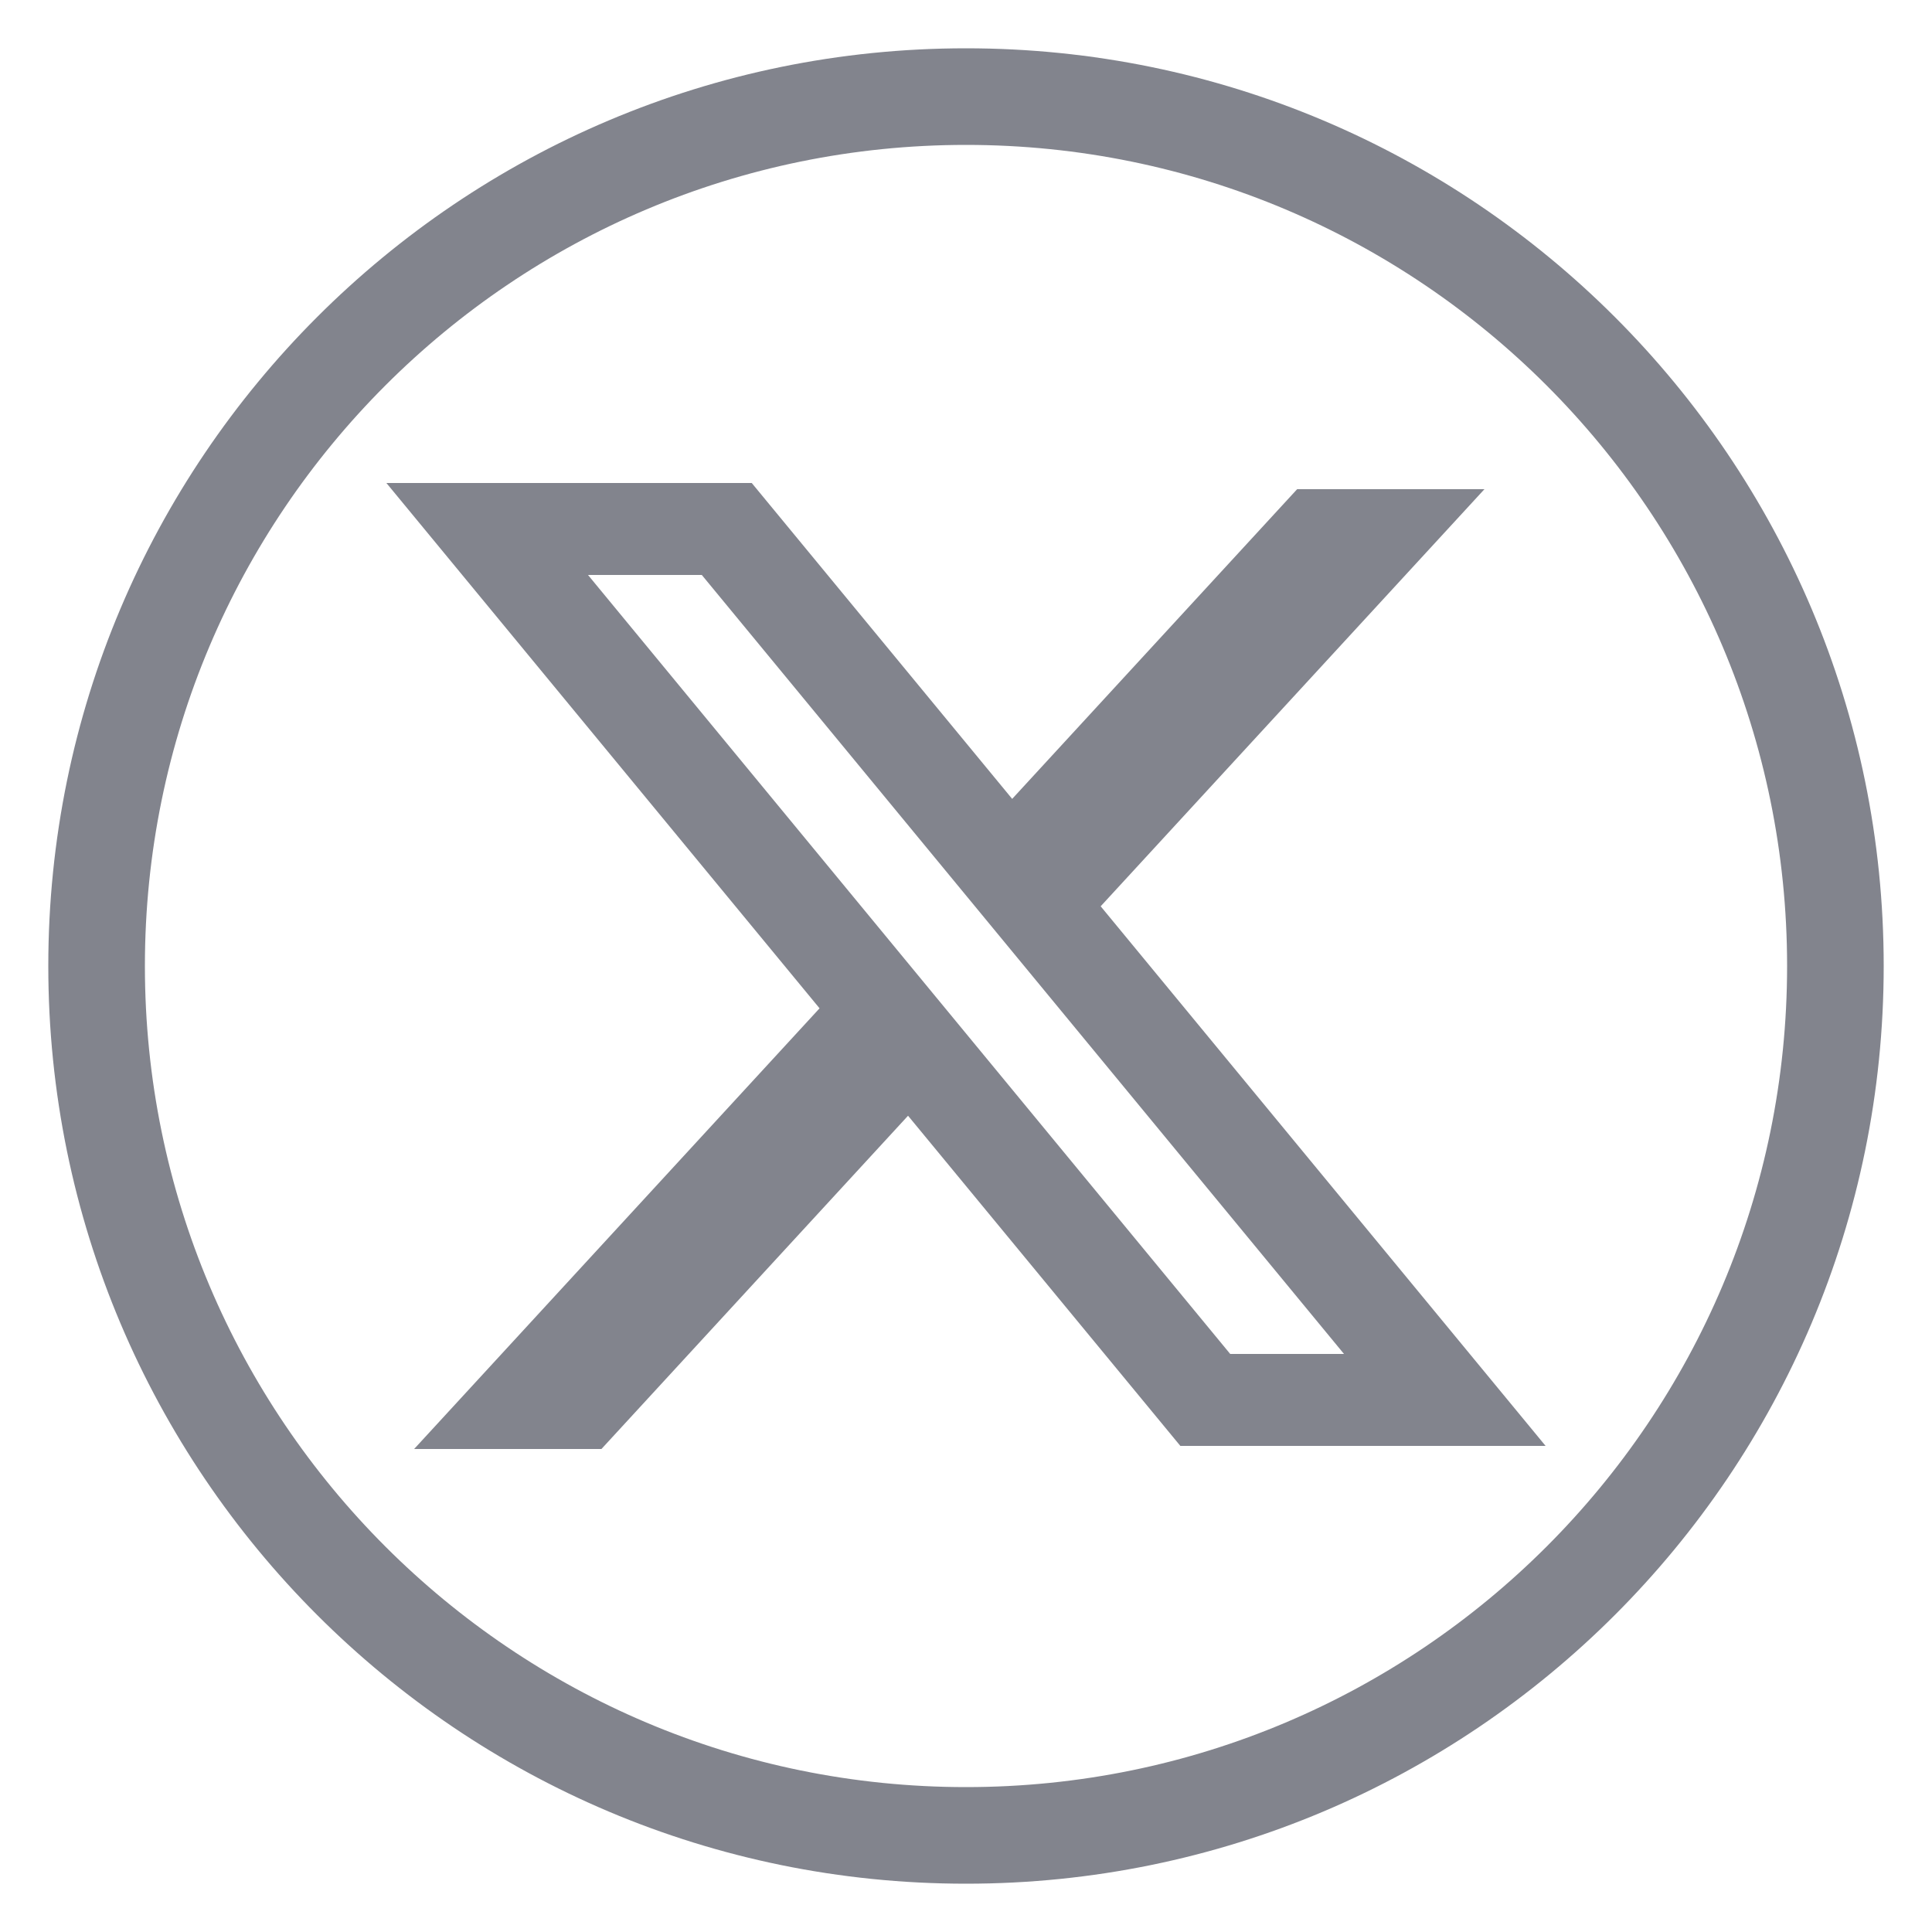 <svg xmlns="http://www.w3.org/2000/svg" width="20" height="20" viewBox="0 0 20 20" fill="none" style="&#10;    /* background-color: green; */&#10;">
<g xmlns="http://www.w3.org/2000/svg" id="Group 15" opacity="1">
<path xmlns="http://www.w3.org/2000/svg" id="Oval 3 (Stroke)" fill-rule="evenodd" clip-rule="evenodd" d="M10 1.5C5.306 1.5 1.5 5.306 1.5 10C1.5 14.694 5.306 18.5 10 18.5C14.694 18.5 18.5 14.694 18.5 10C18.5 5.306 14.694 1.5 10 1.5ZM0.5 10C0.5 4.753 4.753 0.5 10 0.5C15.247 0.5 19.5 4.753 19.5 10C19.5 15.247 15.247 19.5 10 19.5C4.753 19.5 0.5 15.247 0.5 10Z" fill="#82848D"/>
<path id="Vector" fill-rule="evenodd" clip-rule="evenodd" d="M7.782 5H4L8.484 10.438L4.287 15H6.226L9.4 11.55L12.219 14.968H16L11.386 9.372L11.394 9.382L15.367 5.064H13.428L10.478 8.27L7.782 5ZM6.087 5.952H7.265L13.913 14.016H12.735L6.087 5.952Z" fill="#82848D"/>
</g>
</svg>